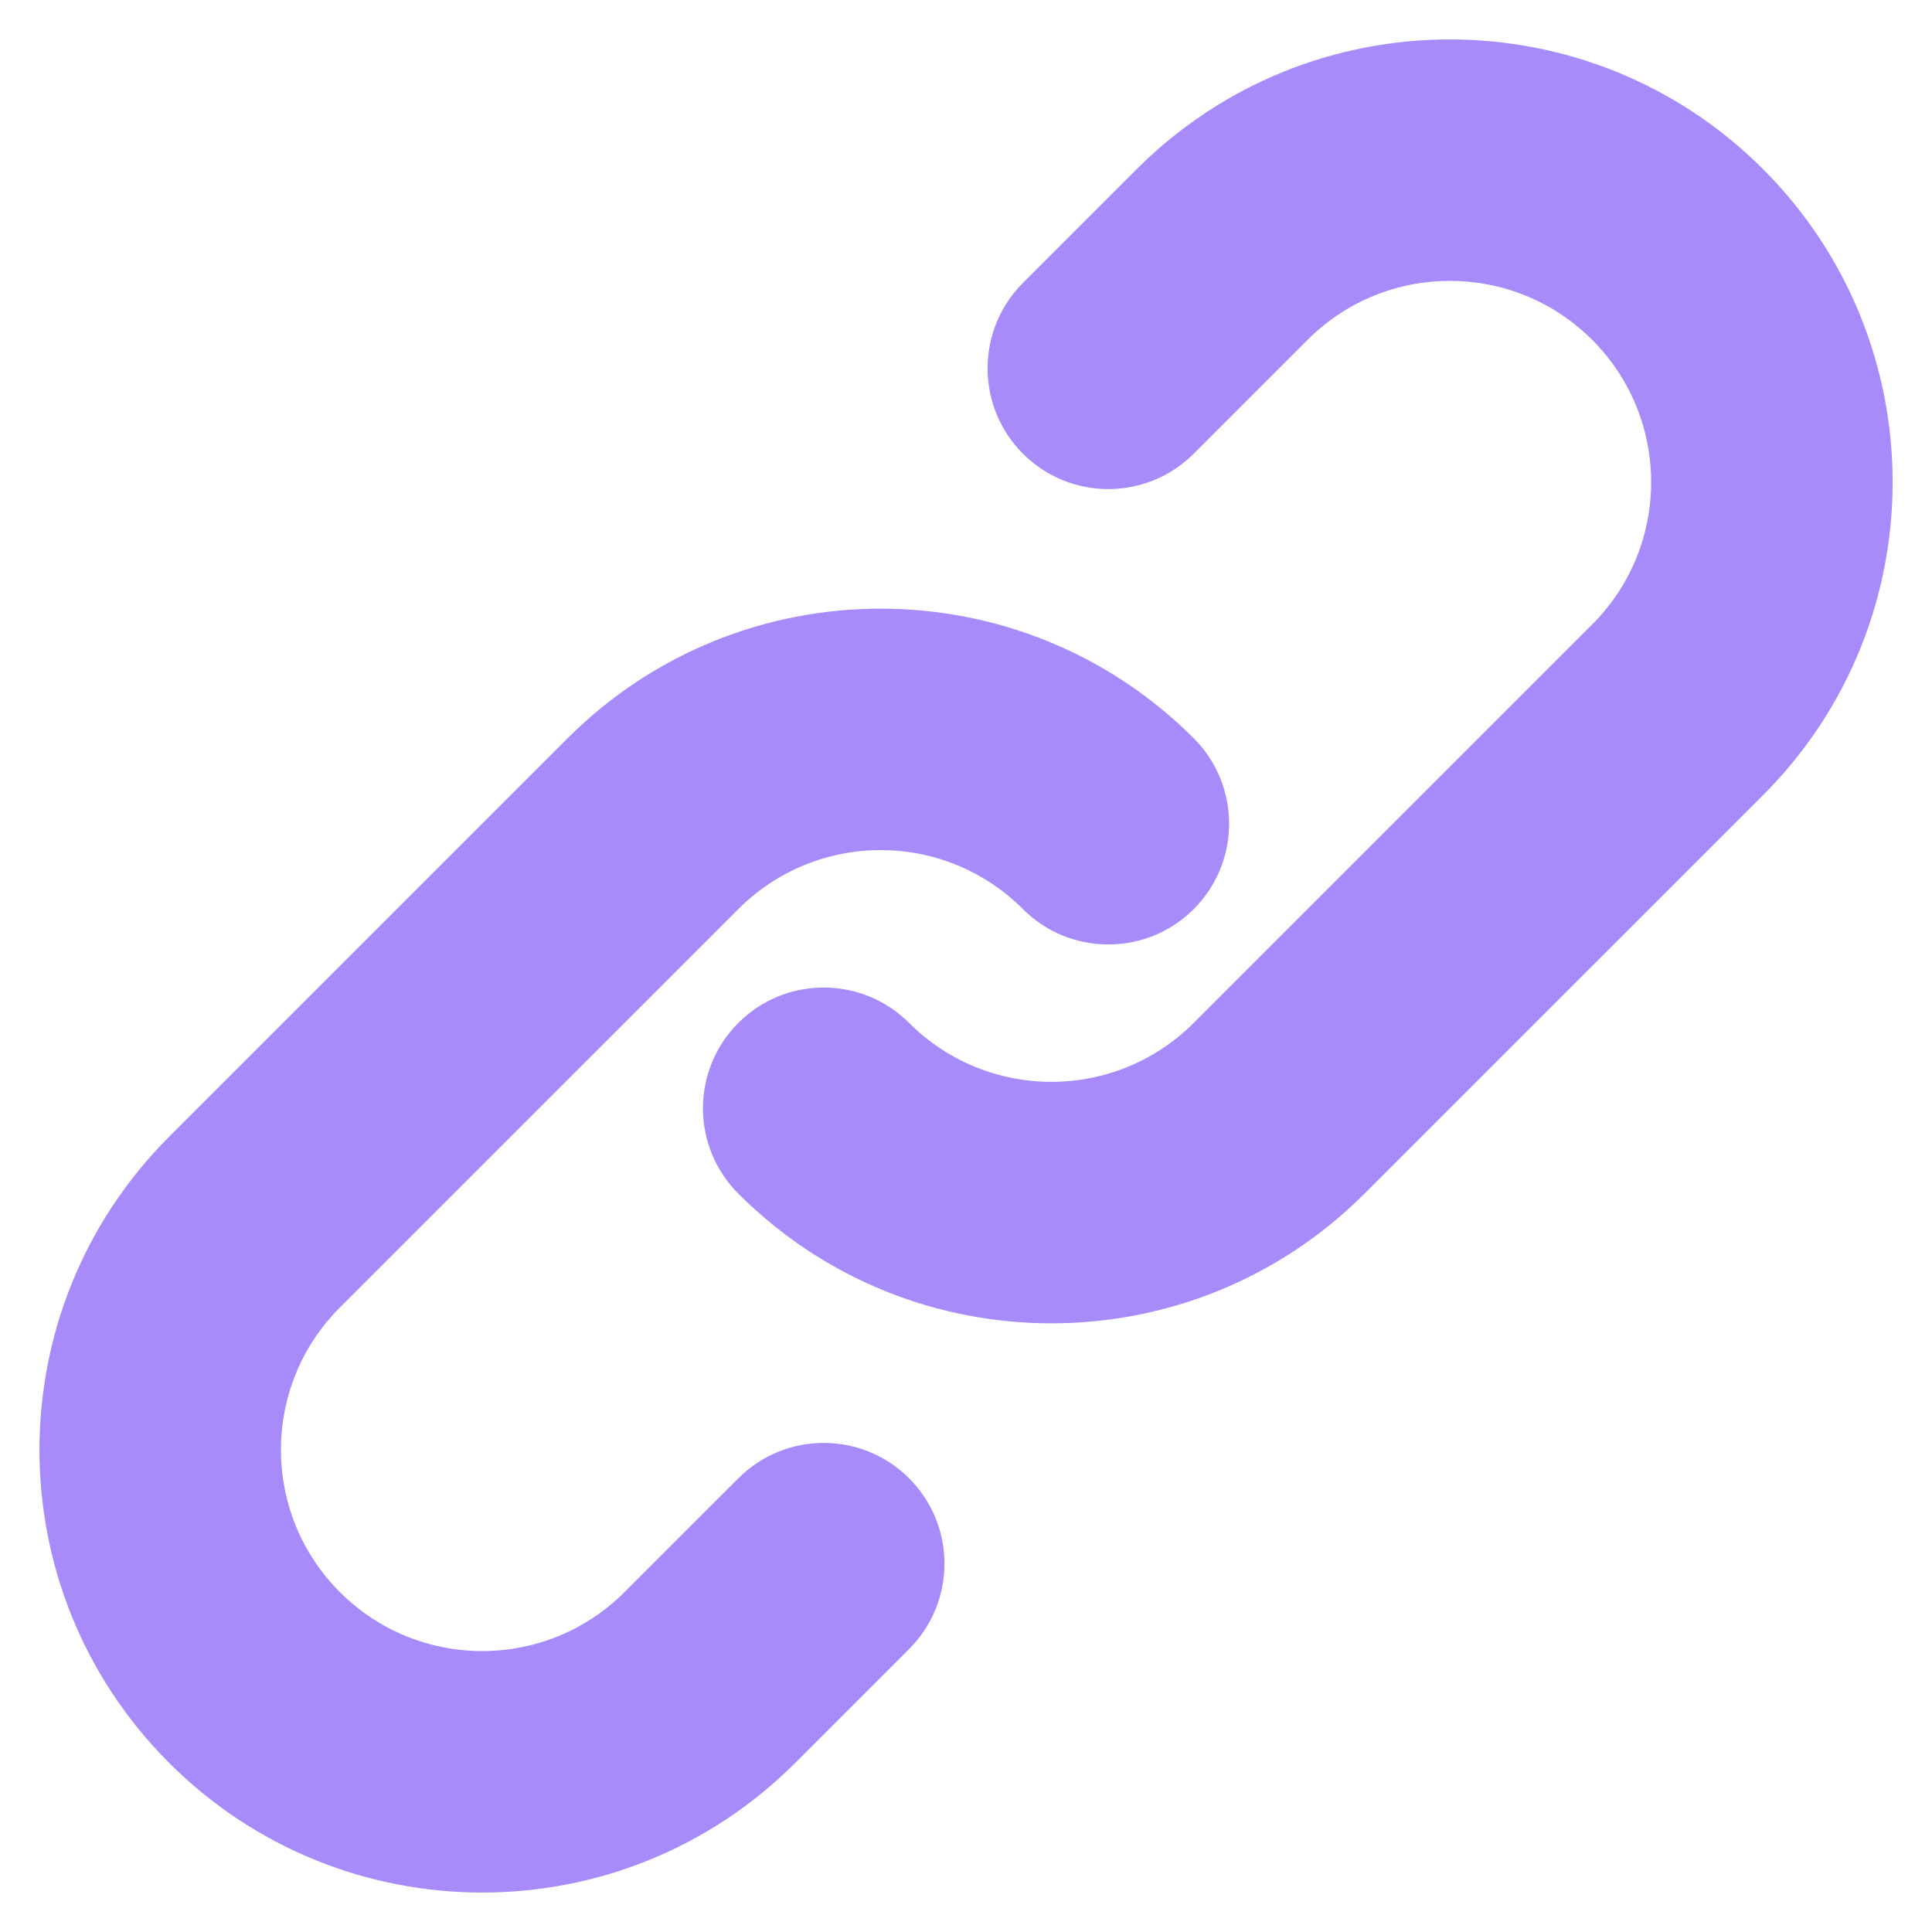 <!DOCTYPE svg PUBLIC "-//W3C//DTD SVG 1.1//EN" "http://www.w3.org/Graphics/SVG/1.1/DTD/svg11.dtd">

<!-- Uploaded to: SVG Repo, www.svgrepo.com, Transformed by: SVG Repo Mixer Tools -->
<svg viewBox="0 0 24 24" id="meteor-icon-kit__solid-link" fill="none" xmlns="http://www.w3.org/2000/svg">

    <g id="SVGRepo_bgCarrier" stroke-width="0" />

    <g id="SVGRepo_tracerCarrier" stroke-linecap="round" stroke-linejoin="round" />

    <g id="SVGRepo_iconCarrier">

        <path fill-rule="evenodd" clip-rule="evenodd"
            d="M9.172 18.364C9.758 17.778 10.707 17.778 11.293 18.364C11.879 18.95 11.879 19.899 11.293 20.485L9.879 21.899C7.731 24.047 4.249 24.047 2.101 21.899C-0.047 19.752 -0.047 16.269 2.101 14.121L7.051 9.171C9.199 7.024 12.681 7.024 14.829 9.171C15.415 9.757 15.415 10.707 14.829 11.293C14.243 11.879 13.293 11.879 12.707 11.293C11.731 10.316 10.148 10.316 9.172 11.293L4.222 16.242C3.246 17.219 3.246 18.802 4.222 19.778C5.199 20.754 6.781 20.754 7.758 19.778L9.172 18.364ZM14.829 5.636C14.243 6.222 13.293 6.222 12.707 5.636C12.122 5.05 12.122 4.1 12.707 3.515L14.122 2.1C16.27 -0.047 19.752 -0.047 21.9 2.1C24.048 4.248 24.048 7.731 21.9 9.879L16.95 14.828C14.802 16.976 11.32 16.976 9.172 14.828C8.586 14.242 8.586 13.293 9.172 12.707C9.758 12.121 10.707 12.121 11.293 12.707C12.27 13.683 13.852 13.683 14.829 12.707L19.779 7.757C20.755 6.781 20.755 5.198 19.779 4.222C18.802 3.245 17.219 3.245 16.243 4.222L14.829 5.636Z"
            fill="#A78BFA" />

    </g>

</svg>